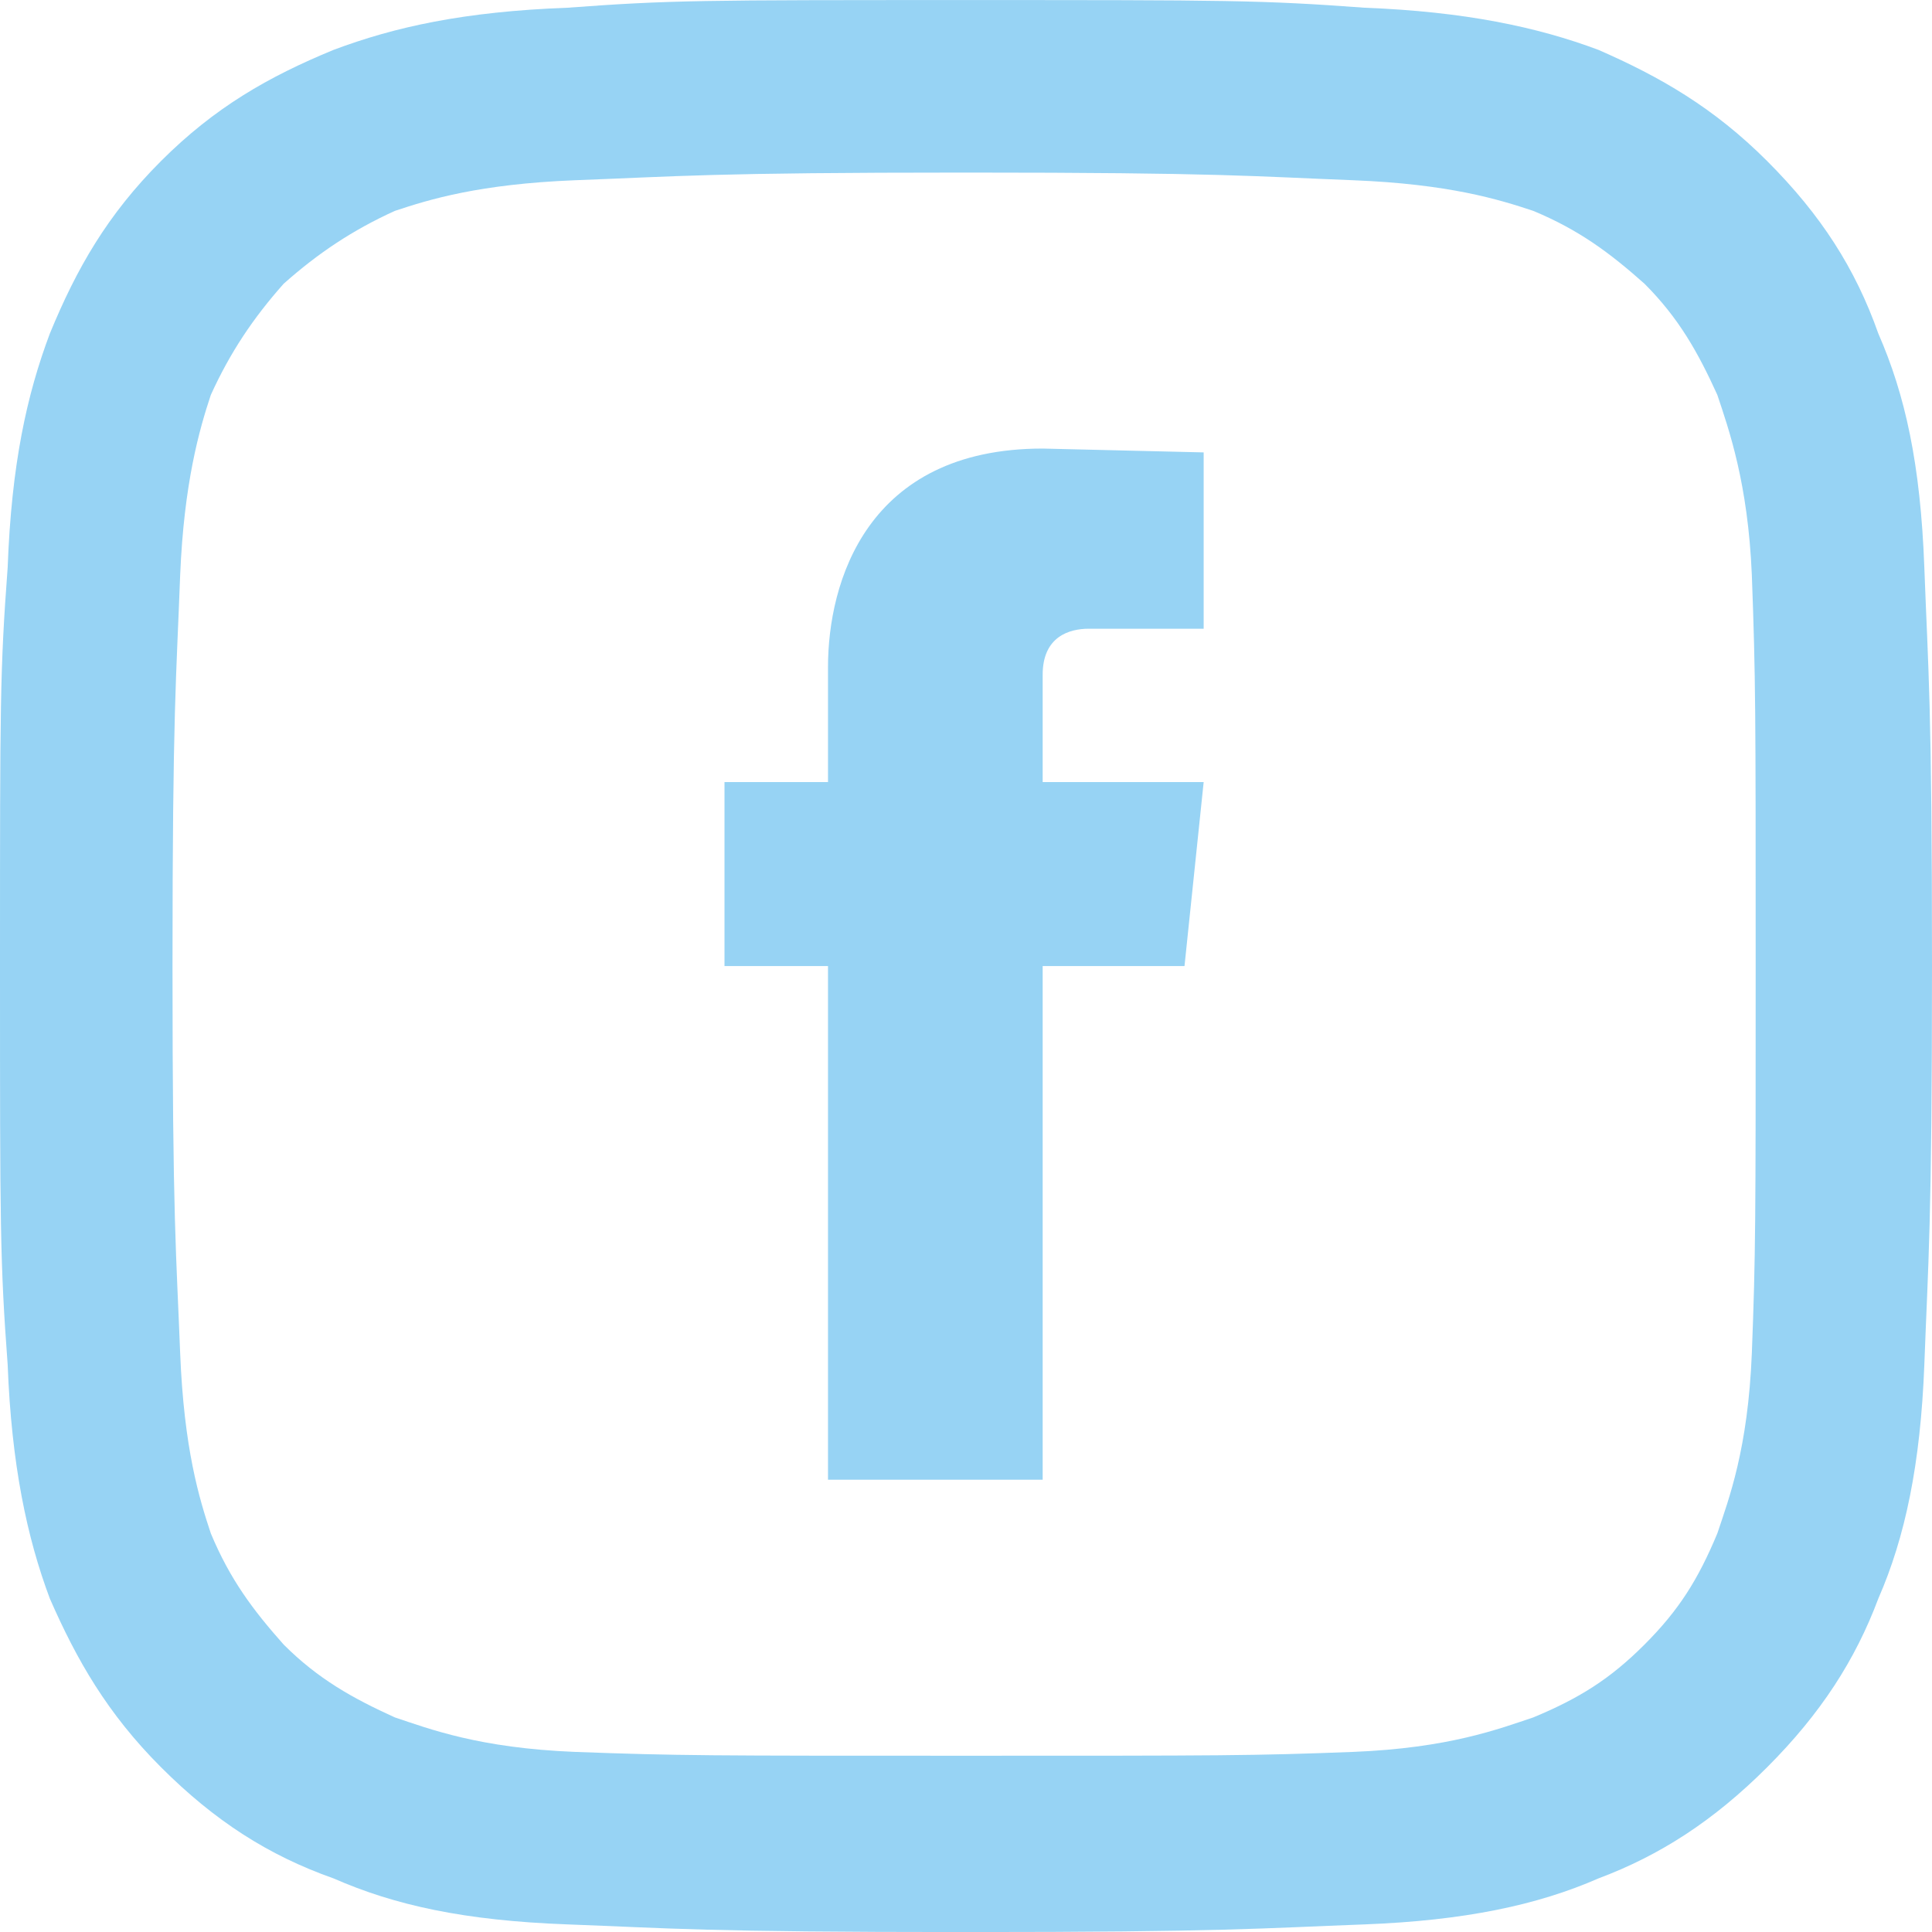 <?xml version="1.0" encoding="UTF-8"?>
<!DOCTYPE svg PUBLIC "-//W3C//DTD SVG 1.1//EN" "http://www.w3.org/Graphics/SVG/1.1/DTD/svg11.dtd">
<!-- Creator: CorelDRAW X8 -->
<svg xmlns="http://www.w3.org/2000/svg" xml:space="preserve" width="14.504mm" height="14.505mm" version="1.1" style="shape-rendering:geometricPrecision; text-rendering:geometricPrecision; image-rendering:optimizeQuality; fill-rule:evenodd; clip-rule:evenodd"
viewBox="0 0 504 504"
 xmlns:xlink="http://www.w3.org/1999/xlink">
 <defs>
  <style type="text/css">
   <![CDATA[
    .fil1 {fill:#97D3F4}
    .fil0 {fill:#97D3F4;fill-rule:nonzero}
   ]]>
  </style>
 </defs>
 <g id="Layer_x0020_1">
  <g id="_2660227156928">
   <path class="fil0" d="M314 204l-42 0 0 -28c0,-10 7,-12 12,-12 4,0 30,0 30,0l0 -46 -42 -1c-46,0 -56,35 -56,57l0 30 -27 0 0 48 27 0c0,61 0,134 0,134l56 0c0,0 0,-74 0,-134l37 0 5 -48z"/>
   <path class="fil1" d="M252 0c-69,0 -77,0 -104,2 -27,1 -45,5 -61,11 -17,7 -31,15 -45,29 -14,14 -22,28 -29,45 -6,16 -10,34 -11,61 -2,27 -2,35 -2,104 0,68 0,77 2,104 1,26 5,45 11,61 7,16 15,30 29,44 14,14 28,23 45,29 16,7 34,11 61,12 27,1 35,2 104,2 68,0 77,-1 104,-2 26,-1 45,-5 61,-12 16,-6 30,-15 44,-29 14,-14 23,-28 29,-44 7,-16 11,-35 12,-61 1,-27 2,-36 2,-104 0,-69 -1,-77 -2,-104 -1,-27 -5,-45 -12,-61 -6,-17 -15,-31 -29,-45 -14,-14 -28,-22 -44,-29 -16,-6 -35,-10 -61,-11 -27,-2 -36,-2 -104,-2l0 0zm0 45c67,0 75,1 101,2 25,1 38,5 47,8 12,5 20,11 29,19 9,9 14,18 19,29 3,9 8,23 9,47 1,27 1,35 1,102 0,67 0,75 -1,101 -1,25 -6,38 -9,47 -5,12 -10,20 -19,29 -9,9 -17,14 -29,19 -9,3 -22,8 -47,9 -26,1 -34,1 -101,1 -67,0 -75,0 -102,-1 -25,-1 -38,-6 -47,-9 -11,-5 -20,-10 -29,-19 -8,-9 -14,-17 -19,-29 -3,-9 -7,-22 -8,-47 -1,-26 -2,-34 -2,-101 0,-67 1,-75 2,-102 1,-24 5,-38 8,-47 5,-11 11,-20 19,-29 9,-8 18,-14 29,-19 9,-3 22,-7 47,-8 27,-1 35,-2 102,-2z"/>
  </g>
 </g>
</svg>
